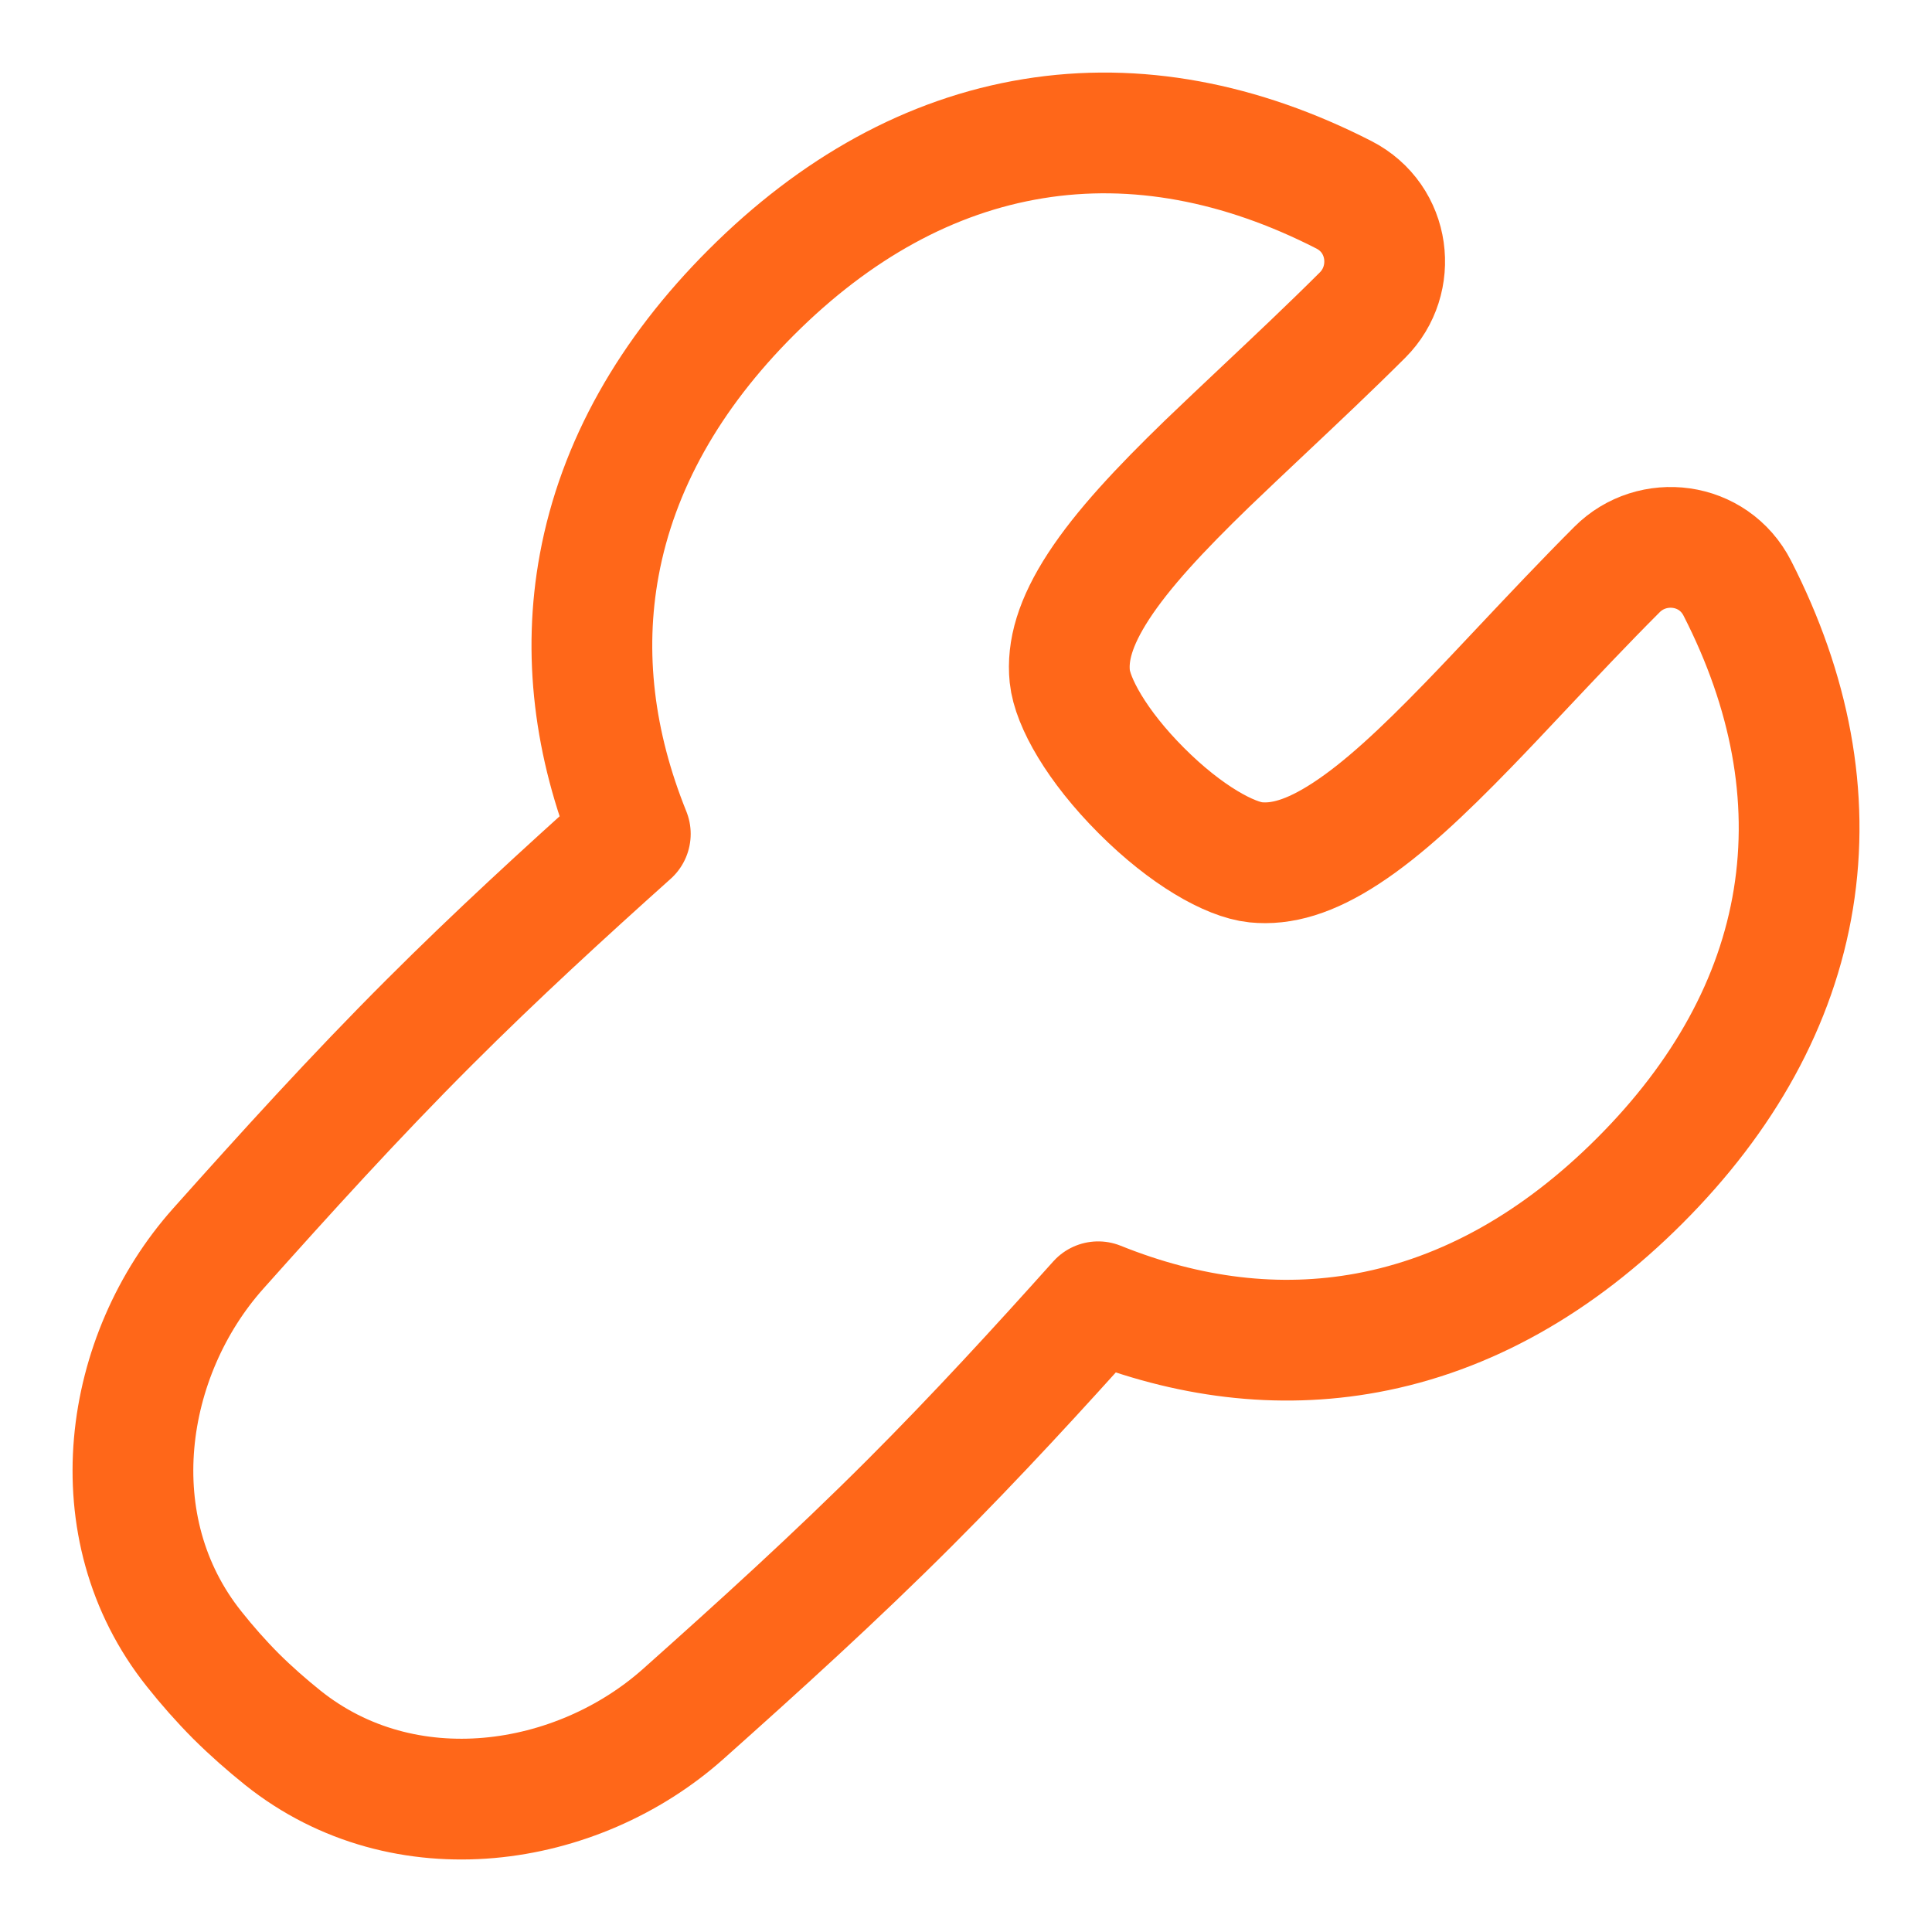 <svg width="24" height="24" viewBox="0 0 24 24" fill="none" xmlns="http://www.w3.org/2000/svg">
<path d="M2.931 21.07C3.12 21.258 3.317 21.43 3.515 21.589C5.026 22.795 7.166 22.47 8.49 21.289C9.414 20.465 10.369 19.601 11.302 18.668C12.129 17.841 12.903 16.996 13.642 16.171C14.754 16.619 15.88 16.761 16.983 16.557C18.218 16.329 19.357 15.68 20.369 14.668C21.413 13.624 22.07 12.445 22.278 11.167C22.486 9.888 22.234 8.583 21.582 7.308C21.285 6.726 20.524 6.638 20.088 7.074C19.683 7.479 19.281 7.906 18.906 8.304C18.671 8.554 18.446 8.793 18.238 9.007C17.669 9.594 17.179 10.053 16.72 10.352C16.269 10.647 15.915 10.744 15.599 10.712C15.281 10.679 14.736 10.38 14.179 9.822C13.621 9.264 13.322 8.72 13.289 8.402C13.257 8.086 13.354 7.732 13.648 7.281C13.948 6.821 14.406 6.331 14.993 5.762C15.208 5.555 15.447 5.33 15.697 5.094C16.094 4.72 16.521 4.318 16.927 3.913C17.363 3.477 17.274 2.716 16.693 2.419C15.418 1.767 14.112 1.514 12.834 1.723C11.556 1.931 10.376 2.588 9.333 3.631C8.32 4.643 7.672 5.783 7.444 7.018C7.24 8.121 7.381 9.247 7.83 10.359C7.005 11.098 6.16 11.872 5.333 12.699C4.4 13.631 3.535 14.587 2.711 15.51C1.53 16.834 1.206 18.975 2.412 20.485C2.57 20.684 2.743 20.881 2.931 21.07Z" stroke="#FF6719" stroke-width="1.5" stroke-linecap="round" stroke-linejoin="round"/>
</svg>
